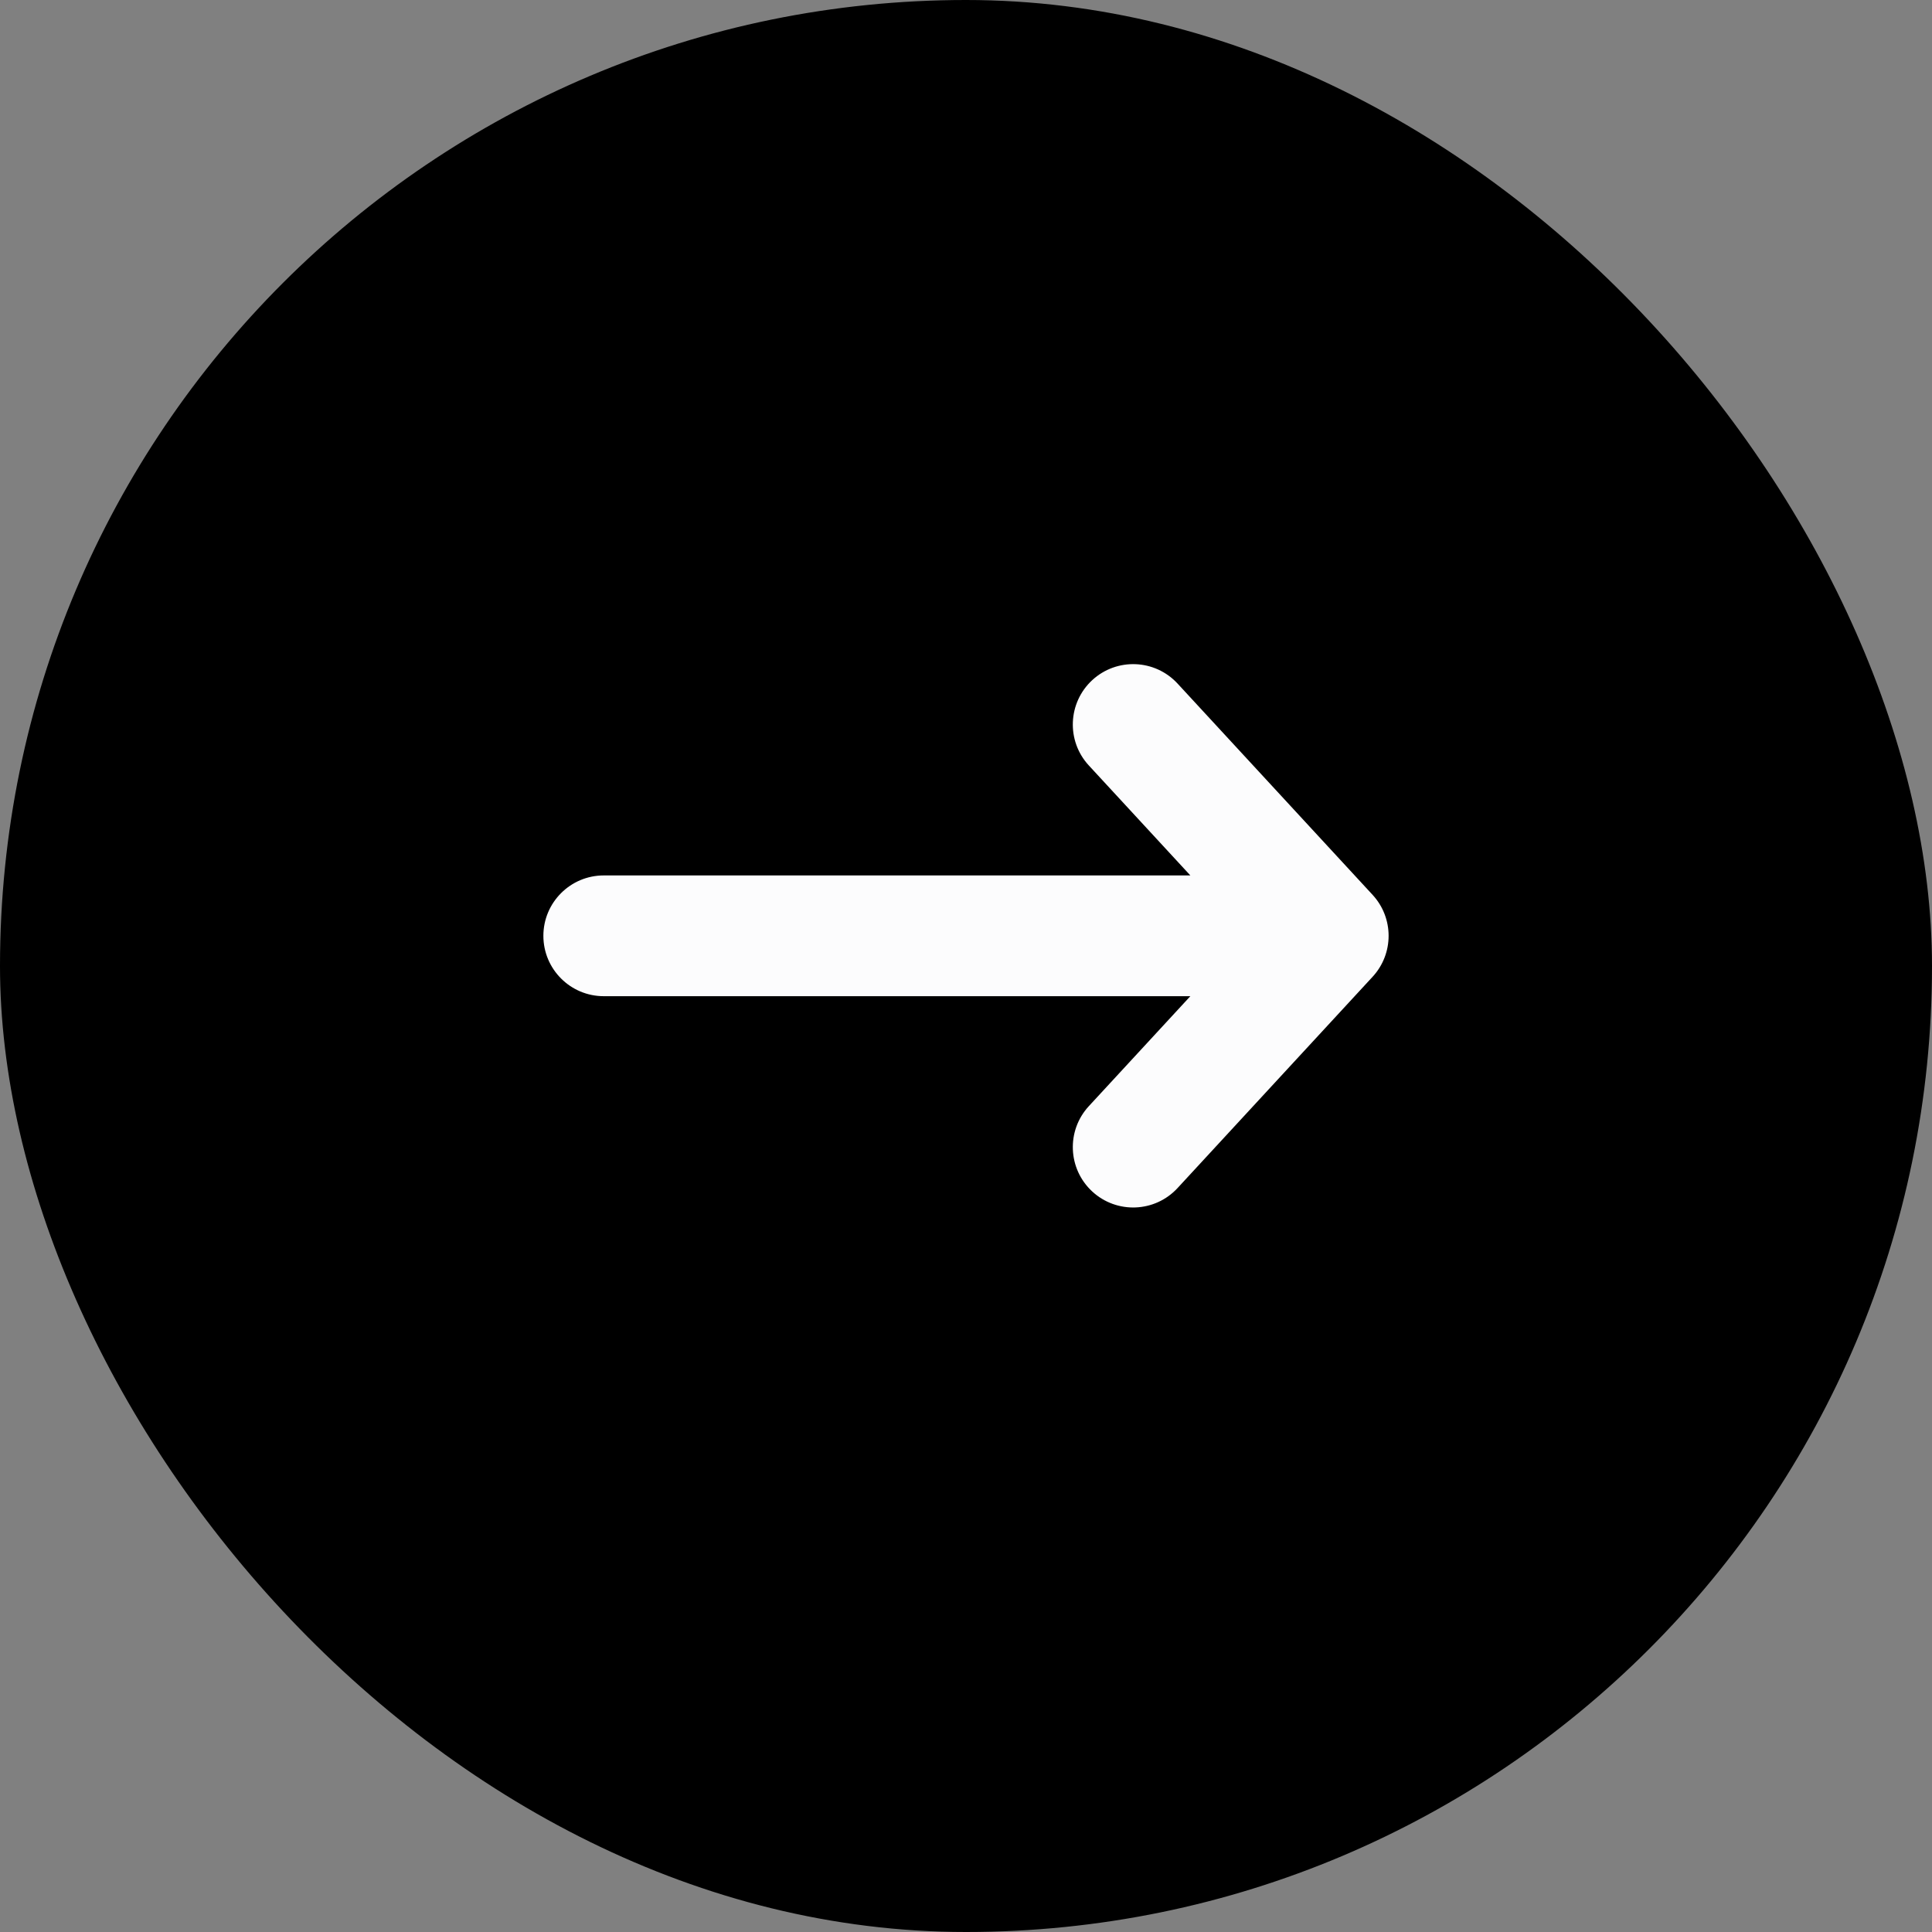 <svg width="32" height="32" viewBox="0 0 32 32" fill="none" xmlns="http://www.w3.org/2000/svg" ><rect x="0" y="0" width="32" height="32" fill="#808080" stroke="none"/> <rect width="32" height="32" rx="16" fill="#000000"/> <path fillRule="evenodd" clipRule="evenodd" d="M18.091 11.265C18.497 10.891 19.129 10.916 19.504 11.322L22.735 14.822C23.088 15.205 23.088 15.795 22.735 16.178L19.504 19.678C19.129 20.084 18.497 20.109 18.091 19.735C17.685 19.36 17.66 18.728 18.034 18.322L19.716 16.5L10 16.5C9.448 16.5 9 16.052 9 15.5C9 14.948 9.448 14.5 10 14.5L19.716 14.5L18.034 12.678C17.66 12.273 17.685 11.64 18.091 11.265Z" fill="#FCFCFD"/> </svg>